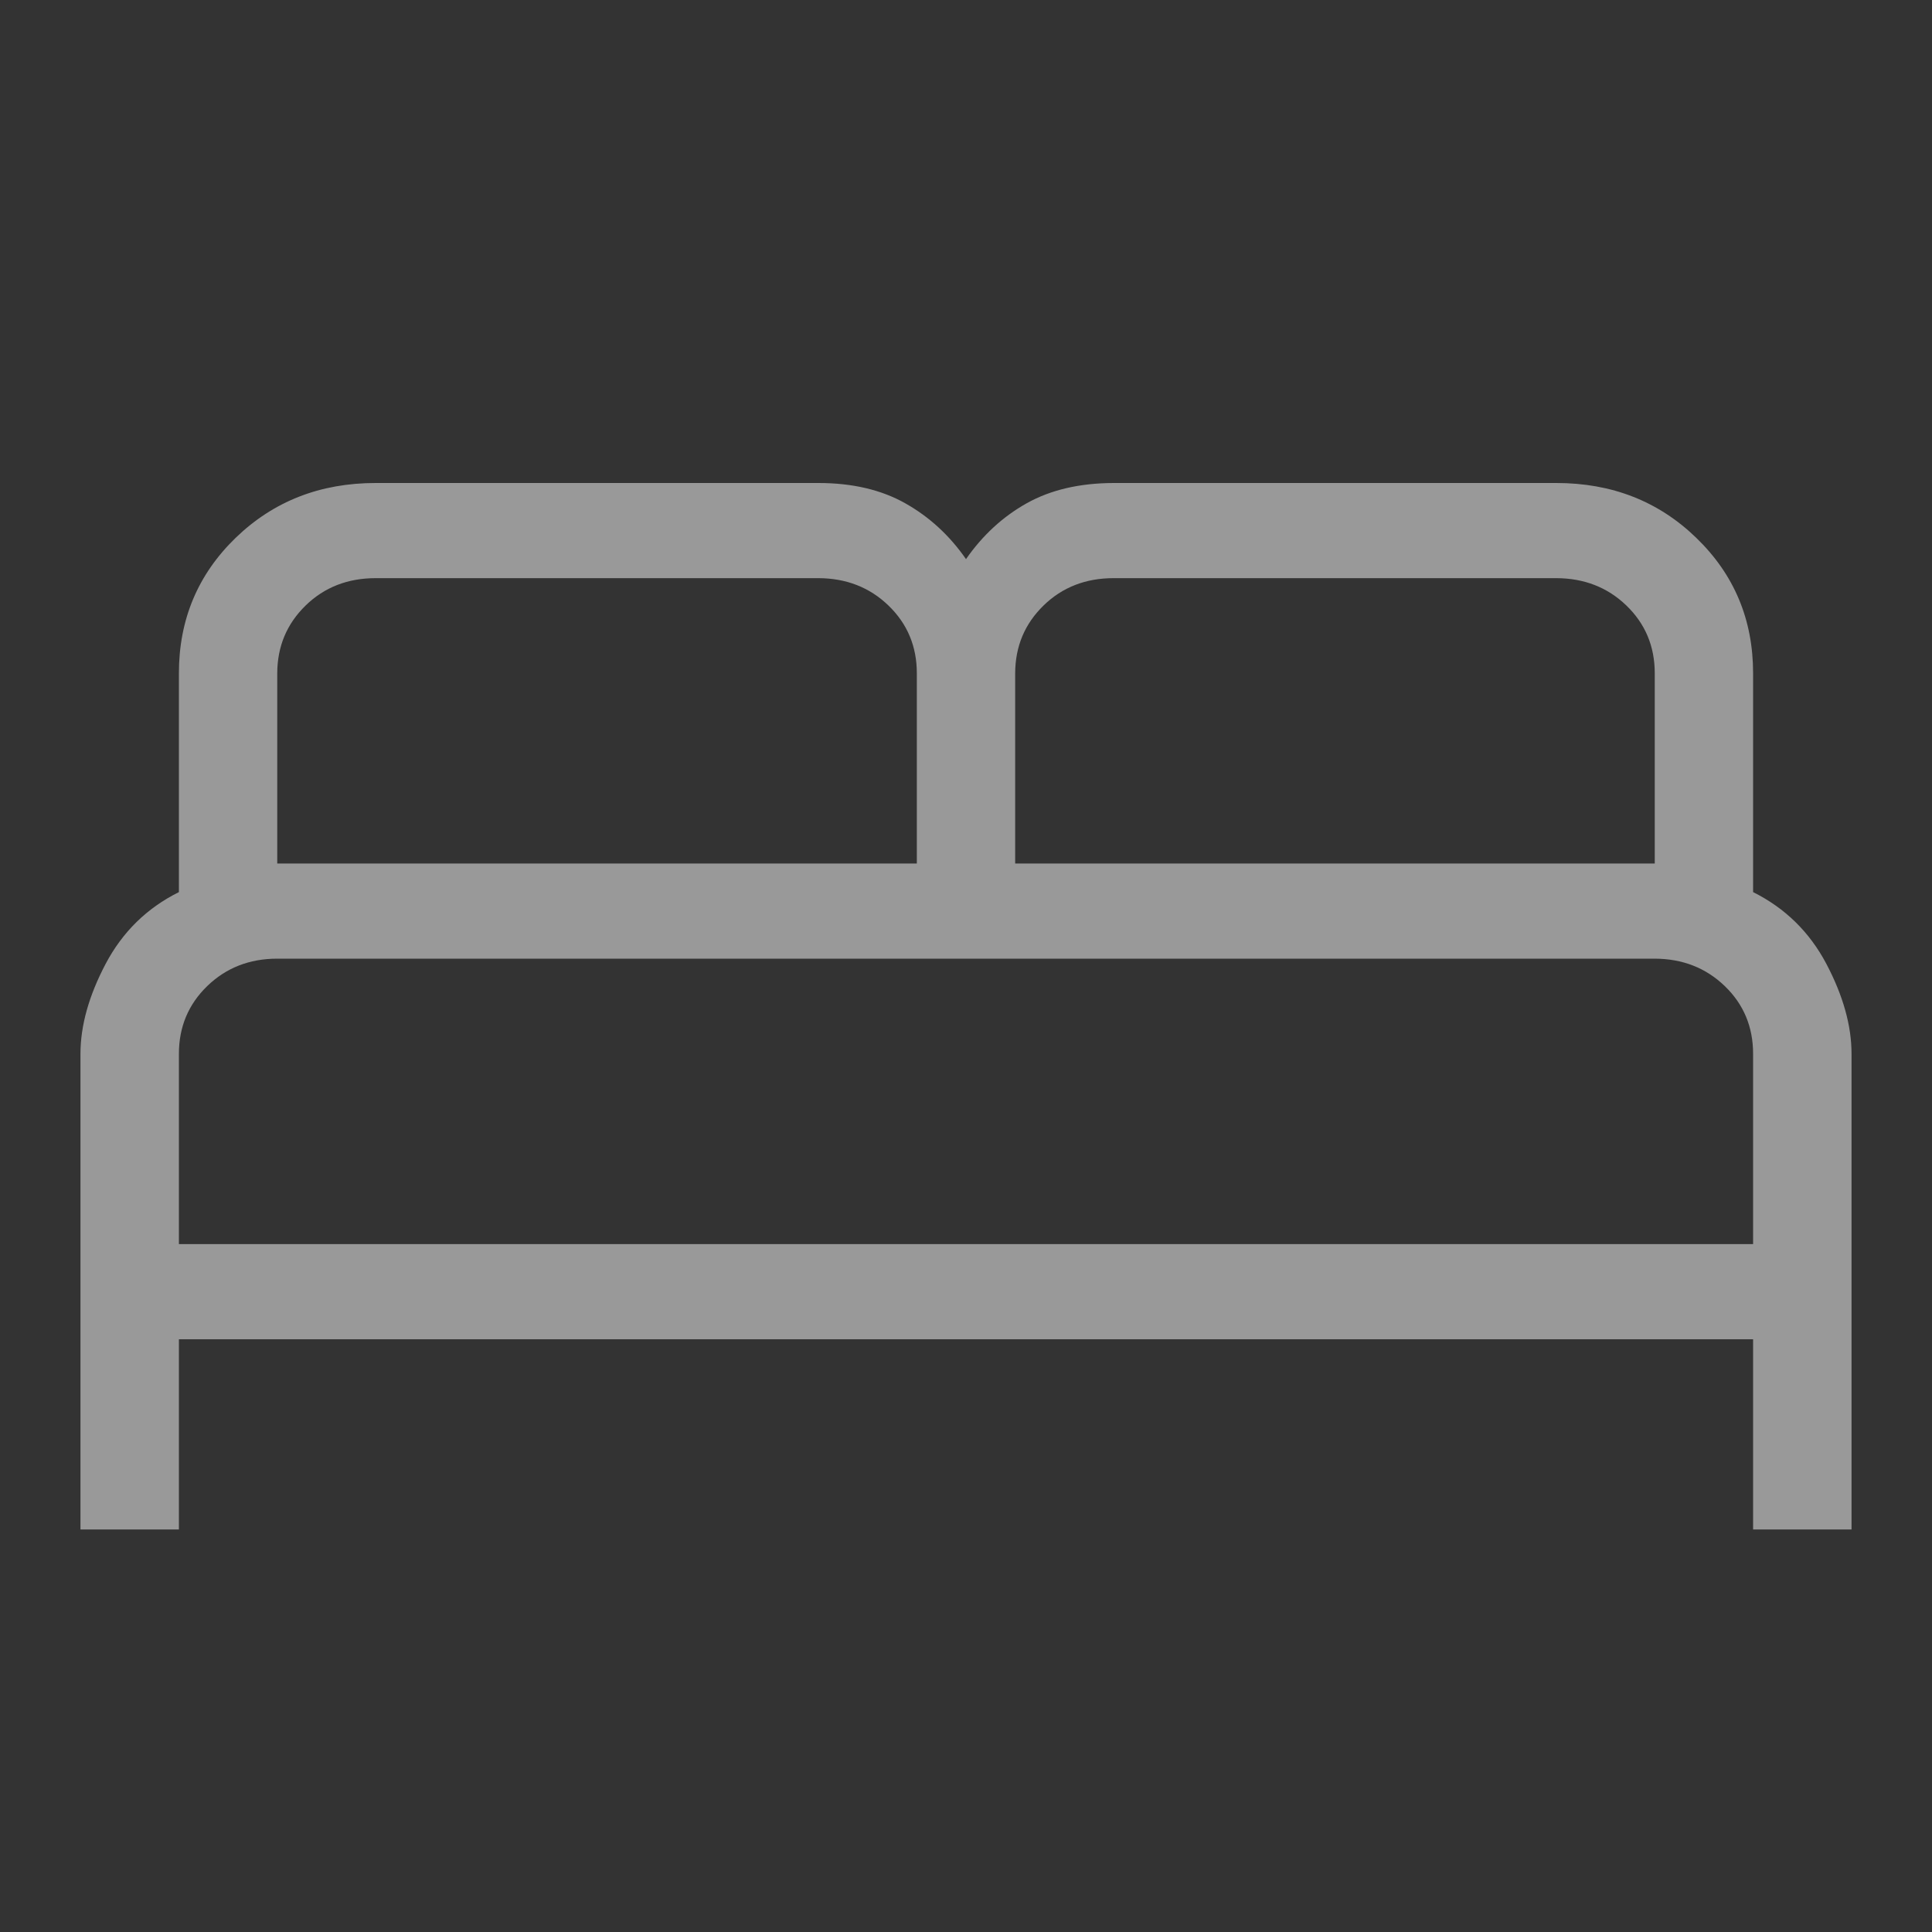 <svg width="20" height="20" viewBox="0 0 20 20" fill="none" xmlns="http://www.w3.org/2000/svg">
<rect x="0" y="0" width="20" height="20" fill="#333333" stroke="none"/>
<path opacity="0.5" d="M0.833 15.833V10.909C0.833 10.618 0.92 10.307 1.094 9.977C1.268 9.648 1.52 9.4 1.852 9.235V6.97C1.852 6.414 2.048 5.947 2.439 5.568C2.831 5.189 3.314 5 3.889 5H8.472C8.823 5 9.123 5.07 9.371 5.21C9.62 5.35 9.829 5.542 10 5.788C10.171 5.542 10.38 5.349 10.628 5.21C10.876 5.071 11.176 5.001 11.528 5H16.111C16.686 5 17.169 5.189 17.56 5.568C17.952 5.947 18.148 6.414 18.148 6.97V9.235C18.479 9.4 18.732 9.648 18.906 9.977C19.08 10.307 19.167 10.618 19.167 10.909V15.833H18.148V13.864H1.852V15.833H0.833ZM10.509 8.939H17.13V6.97C17.13 6.691 17.032 6.457 16.836 6.268C16.641 6.08 16.399 5.986 16.111 5.985H11.528C11.239 5.985 10.997 6.079 10.803 6.268C10.608 6.458 10.51 6.691 10.509 6.97V8.939ZM2.87 8.939H9.491V6.97C9.491 6.691 9.393 6.457 9.197 6.268C9.002 6.08 8.76 5.986 8.472 5.985H3.889C3.6 5.985 3.358 6.079 3.164 6.268C2.969 6.458 2.871 6.691 2.87 6.97V8.939ZM1.852 12.879H18.148V10.909C18.148 10.63 18.05 10.396 17.855 10.208C17.659 10.019 17.417 9.925 17.13 9.924H2.87C2.582 9.924 2.34 10.019 2.145 10.208C1.95 10.397 1.852 10.631 1.852 10.909V12.879Z" fill="white"/>
</svg>
